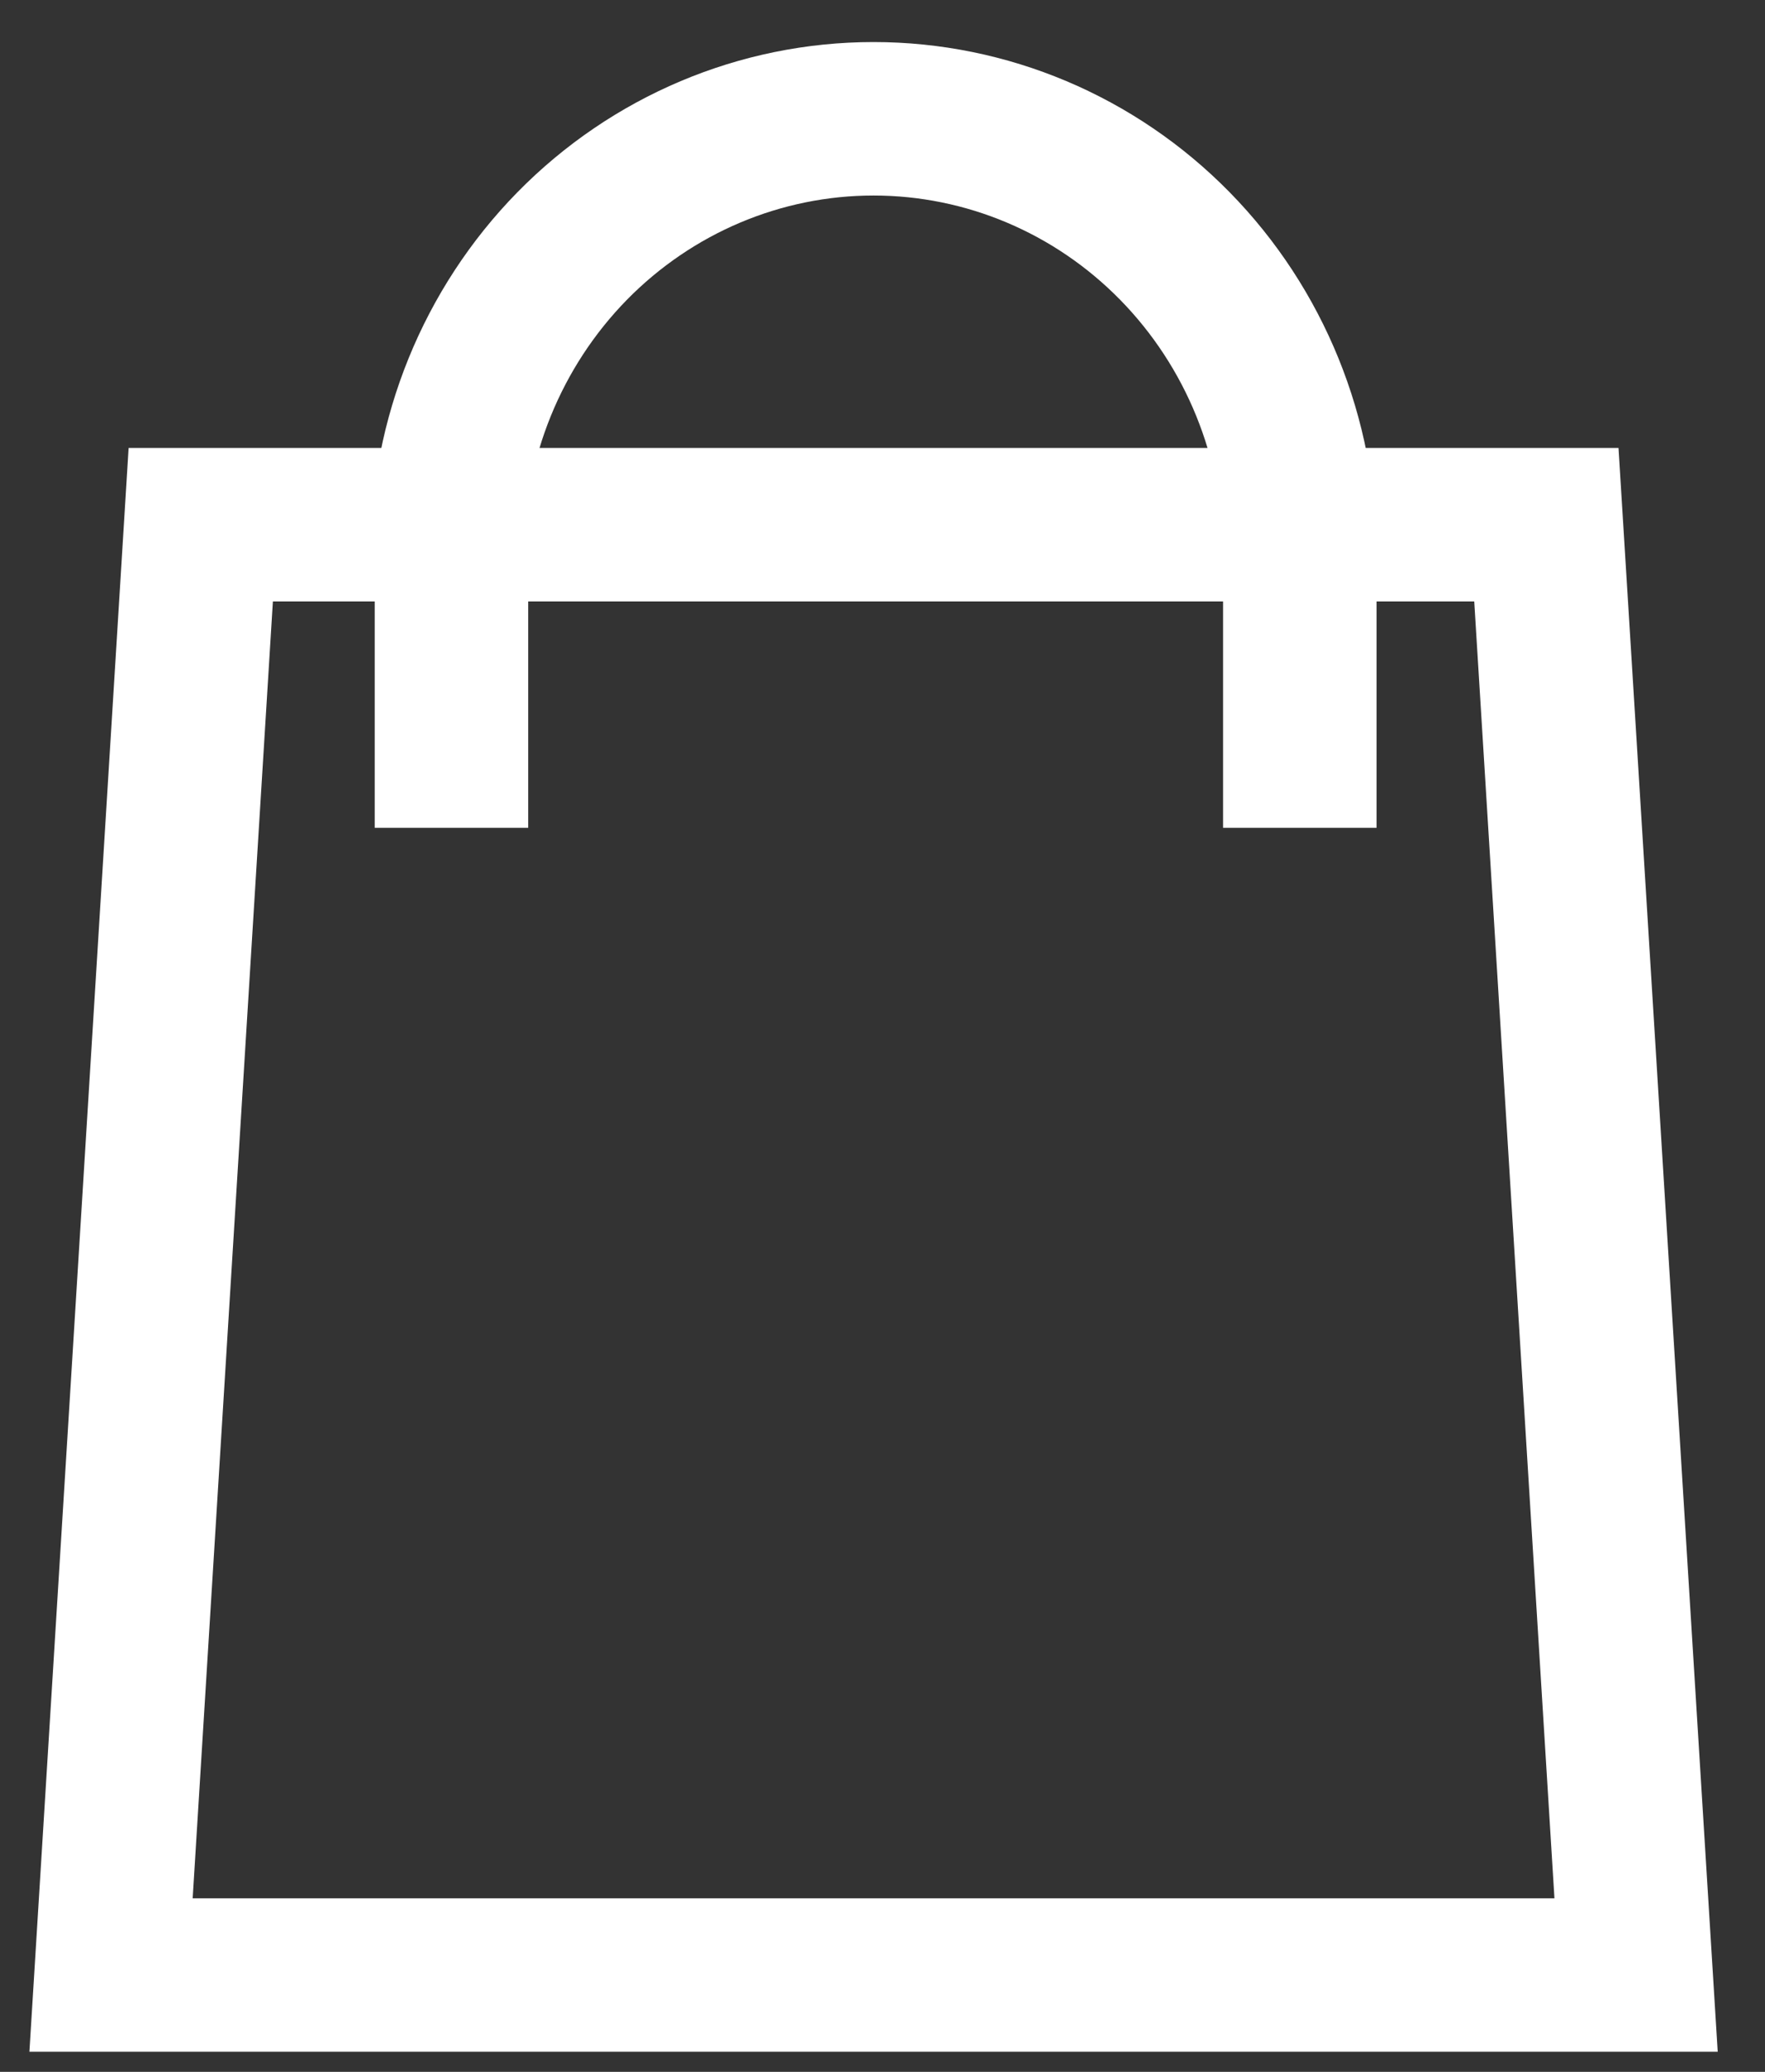 <svg width="23" height="27" viewBox="0 0 23 27" fill="none" xmlns="http://www.w3.org/2000/svg">
<rect x="0" y="0" width="23" height="27" fill="#333333" stroke="none"/>
<path d="M1.447 25.738L2.616 6.838H20.151L21.32 25.738H1.447Z" stroke="white" stroke-width="2"/>
<path d="M5.883 6.883V10.788" stroke="white" stroke-width="2"/>
<path d="M16.938 6.883V10.788" stroke="white" stroke-width="2"/>
<path d="M16.938 7.213C16.938 5.711 16.353 4.27 15.311 3.207C14.27 2.145 12.857 1.548 11.383 1.548C9.91 1.548 8.497 2.145 7.455 3.207C6.414 4.27 5.828 5.711 5.828 7.213" stroke="white" stroke-width="2"/>
</svg>
